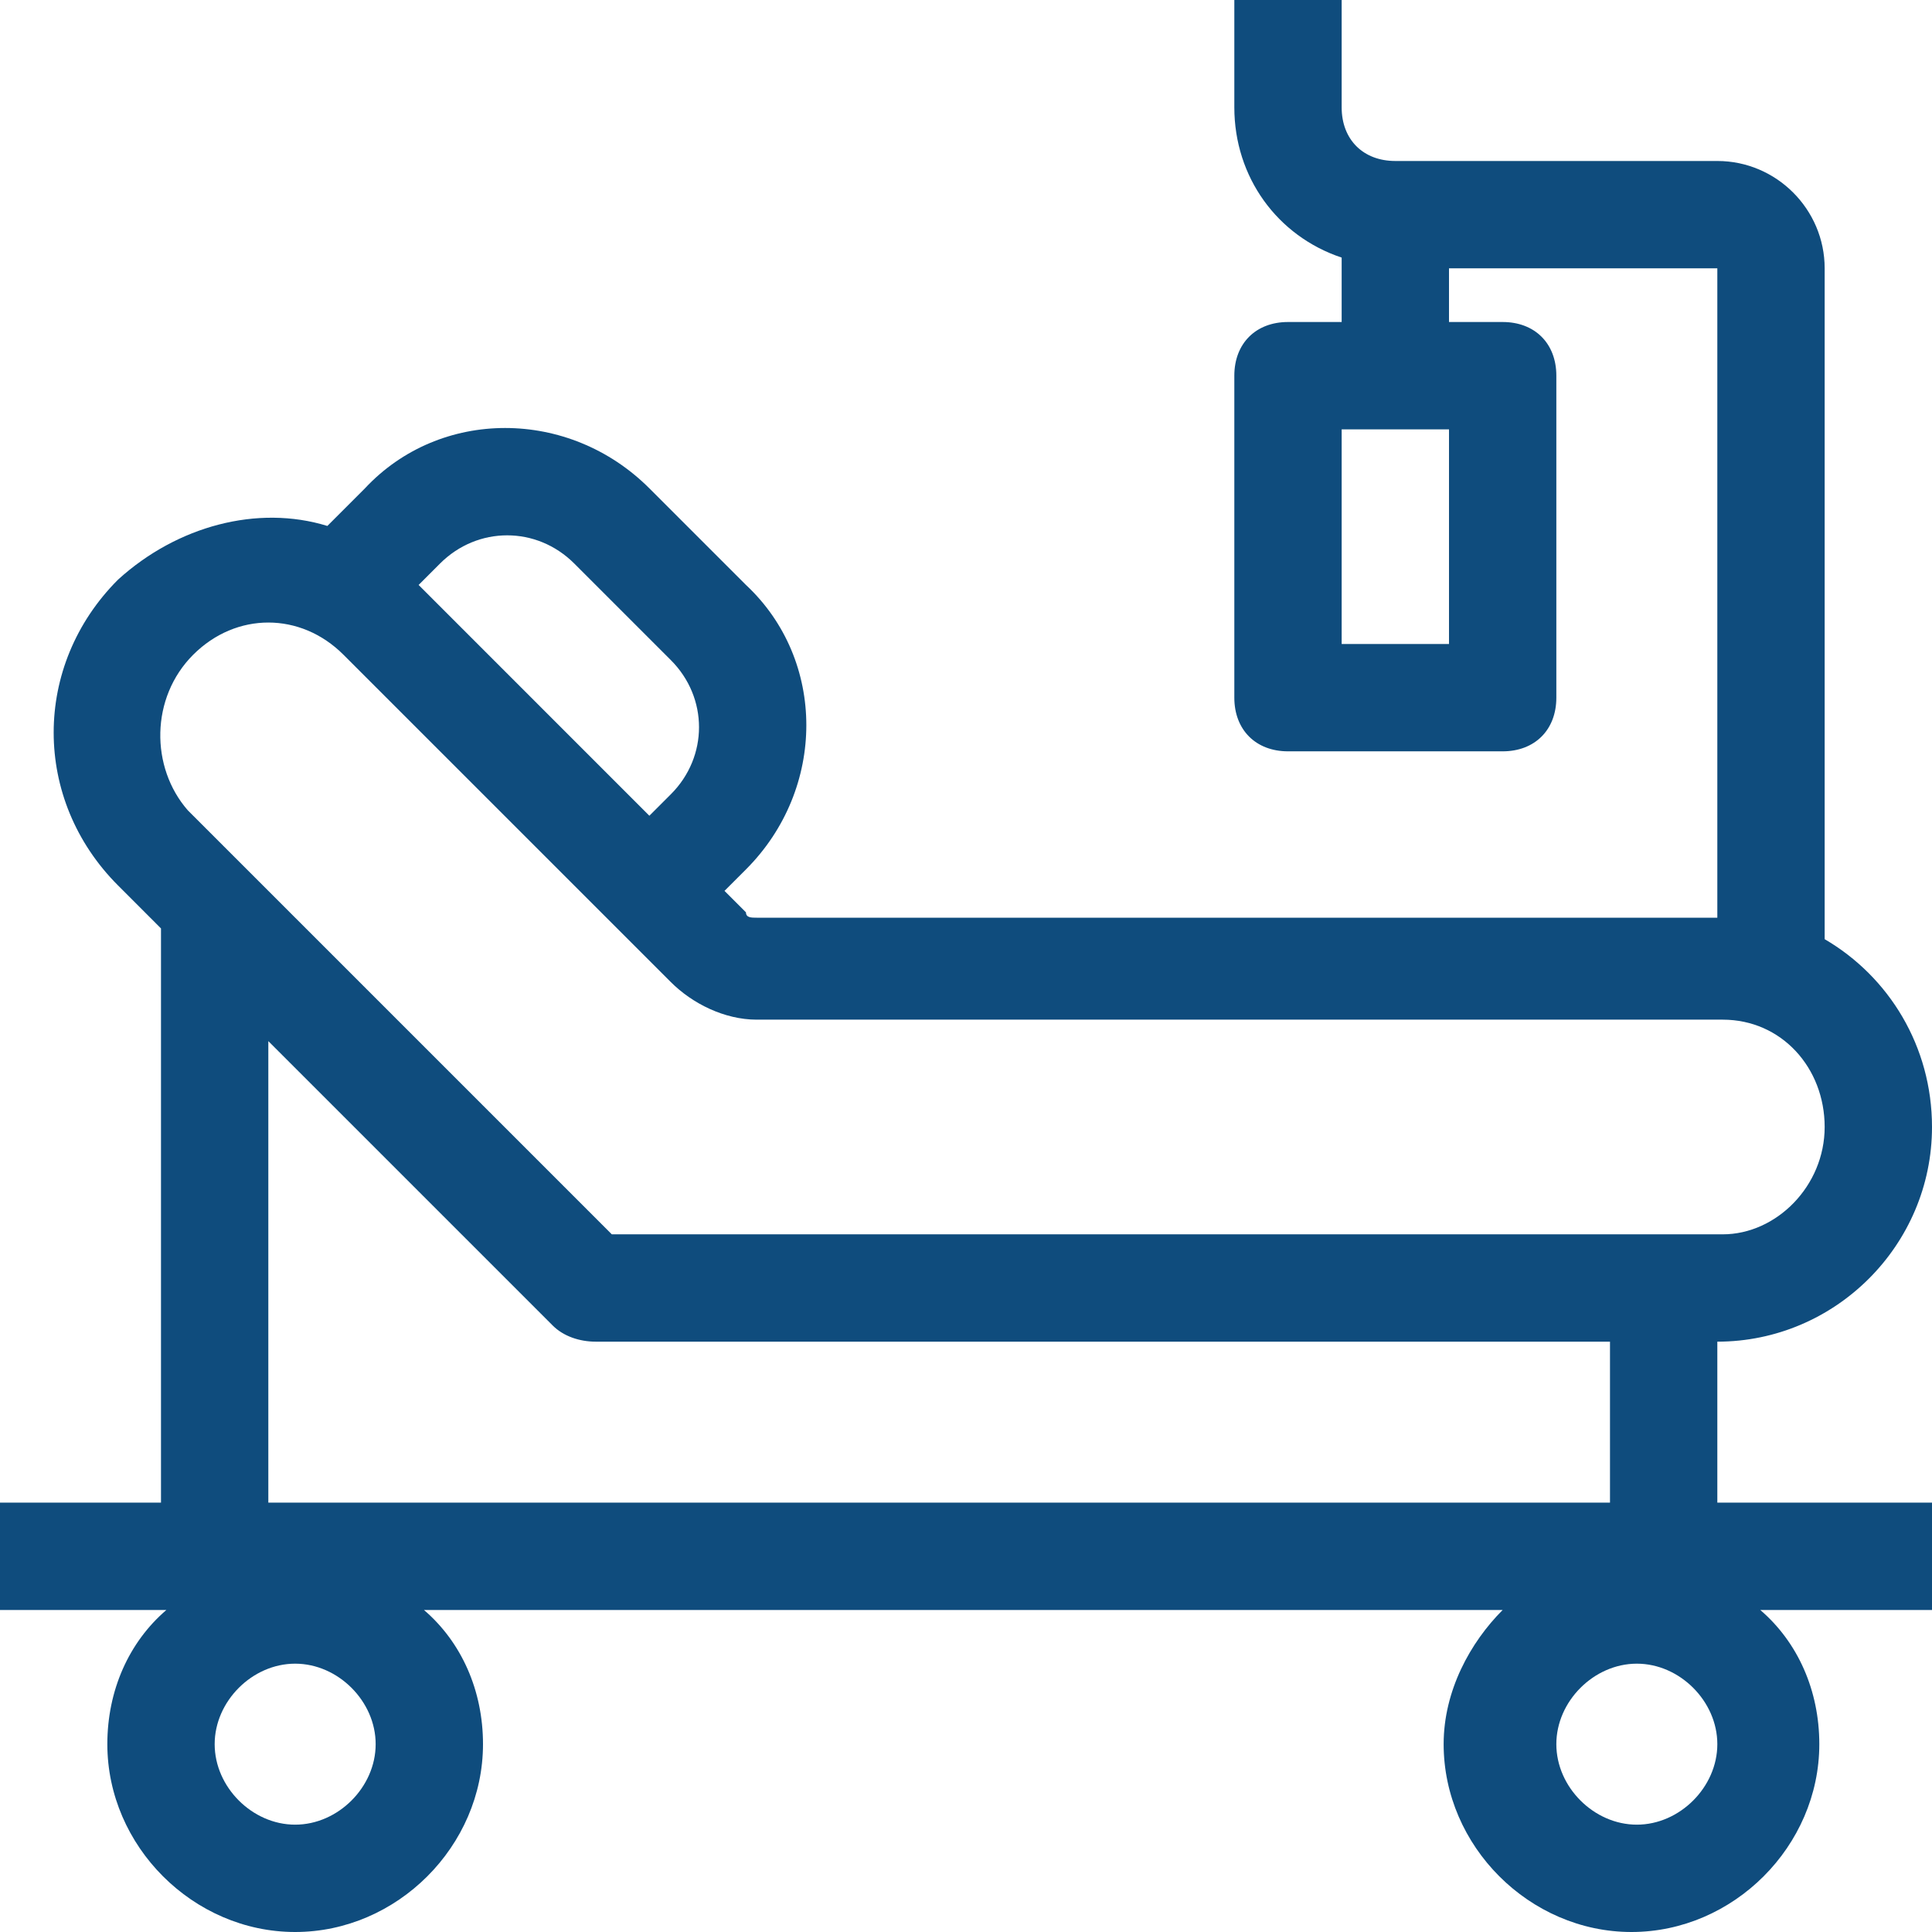 <svg width="70" height="70" viewBox="0 0 70 70" fill="none" xmlns="http://www.w3.org/2000/svg">
<g clip-path="url(#clip0_2_738)">
<path d="M62.222 48.611C66.5 48.611 70 45.111 70 40.833C70 37.917 68.444 35.389 66.111 34.028V9.722C66.111 7.583 64.361 5.833 62.222 5.833H50.556C49.389 5.833 48.611 5.056 48.611 3.889V0H44.722V3.889C44.722 6.417 46.278 8.556 48.611 9.333V11.667H46.667C45.5 11.667 44.722 12.444 44.722 13.611V25.278C44.722 26.444 45.5 27.222 46.667 27.222H54.444C55.611 27.222 56.389 26.444 56.389 25.278V13.611C56.389 12.444 55.611 11.667 54.444 11.667H52.5V9.722H62.222V33.25H27.417C27.222 33.25 27.028 33.25 27.028 33.056L26.25 32.278L27.028 31.5C29.944 28.583 29.944 23.917 27.028 21.194L23.528 17.694C20.611 14.778 15.944 14.778 13.222 17.694L11.861 19.056C9.333 18.278 6.417 19.056 4.278 21C1.167 24.111 1.167 28.972 4.278 32.083L5.833 33.639V54.444H0V58.333H6.028C4.667 59.5 3.889 61.25 3.889 63.194C3.889 66.889 7 70 10.694 70C14.389 70 17.5 66.889 17.5 63.194C17.5 61.25 16.722 59.5 15.361 58.333H54.444C53.278 59.5 52.306 61.25 52.306 63.194C52.306 66.889 55.417 70 59.111 70C62.806 70 65.917 66.889 65.917 63.194C65.917 61.25 65.139 59.5 63.778 58.333H70V54.444H62.222V48.611ZM52.5 23.333H48.611V15.556H52.5V23.333ZM15.944 20.417C17.306 19.056 19.444 19.056 20.806 20.417L24.306 23.917C25.667 25.278 25.667 27.417 24.306 28.778L23.528 29.556L15.167 21.194L15.944 20.417ZM7 23.722C8.556 22.167 10.889 22.167 12.444 23.722L24.306 35.583C25.083 36.361 26.25 36.944 27.417 36.944H62.417C64.555 36.944 66.111 38.694 66.111 40.833C66.111 42.972 64.361 44.722 62.417 44.722H22.167L6.806 29.361C5.444 27.806 5.444 25.278 7 23.722ZM10.694 66.111C9.139 66.111 7.778 64.75 7.778 63.194C7.778 61.639 9.139 60.278 10.694 60.278C12.25 60.278 13.611 61.639 13.611 63.194C13.611 64.75 12.25 66.111 10.694 66.111ZM9.722 54.444V37.722L20.028 48.028C20.417 48.417 21 48.611 21.583 48.611H58.333V54.444H9.722ZM59.306 66.111C57.75 66.111 56.389 64.75 56.389 63.194C56.389 61.639 57.75 60.278 59.306 60.278C60.861 60.278 62.222 61.639 62.222 63.194C62.222 64.75 60.861 66.111 59.306 66.111Z" fill="#0F4C7D"/>
</g>
<defs>
<clipPath id="clip0_2_738">
<rect width="70" height="70" fill="white"/>
</clipPath>
</defs>
</svg>
